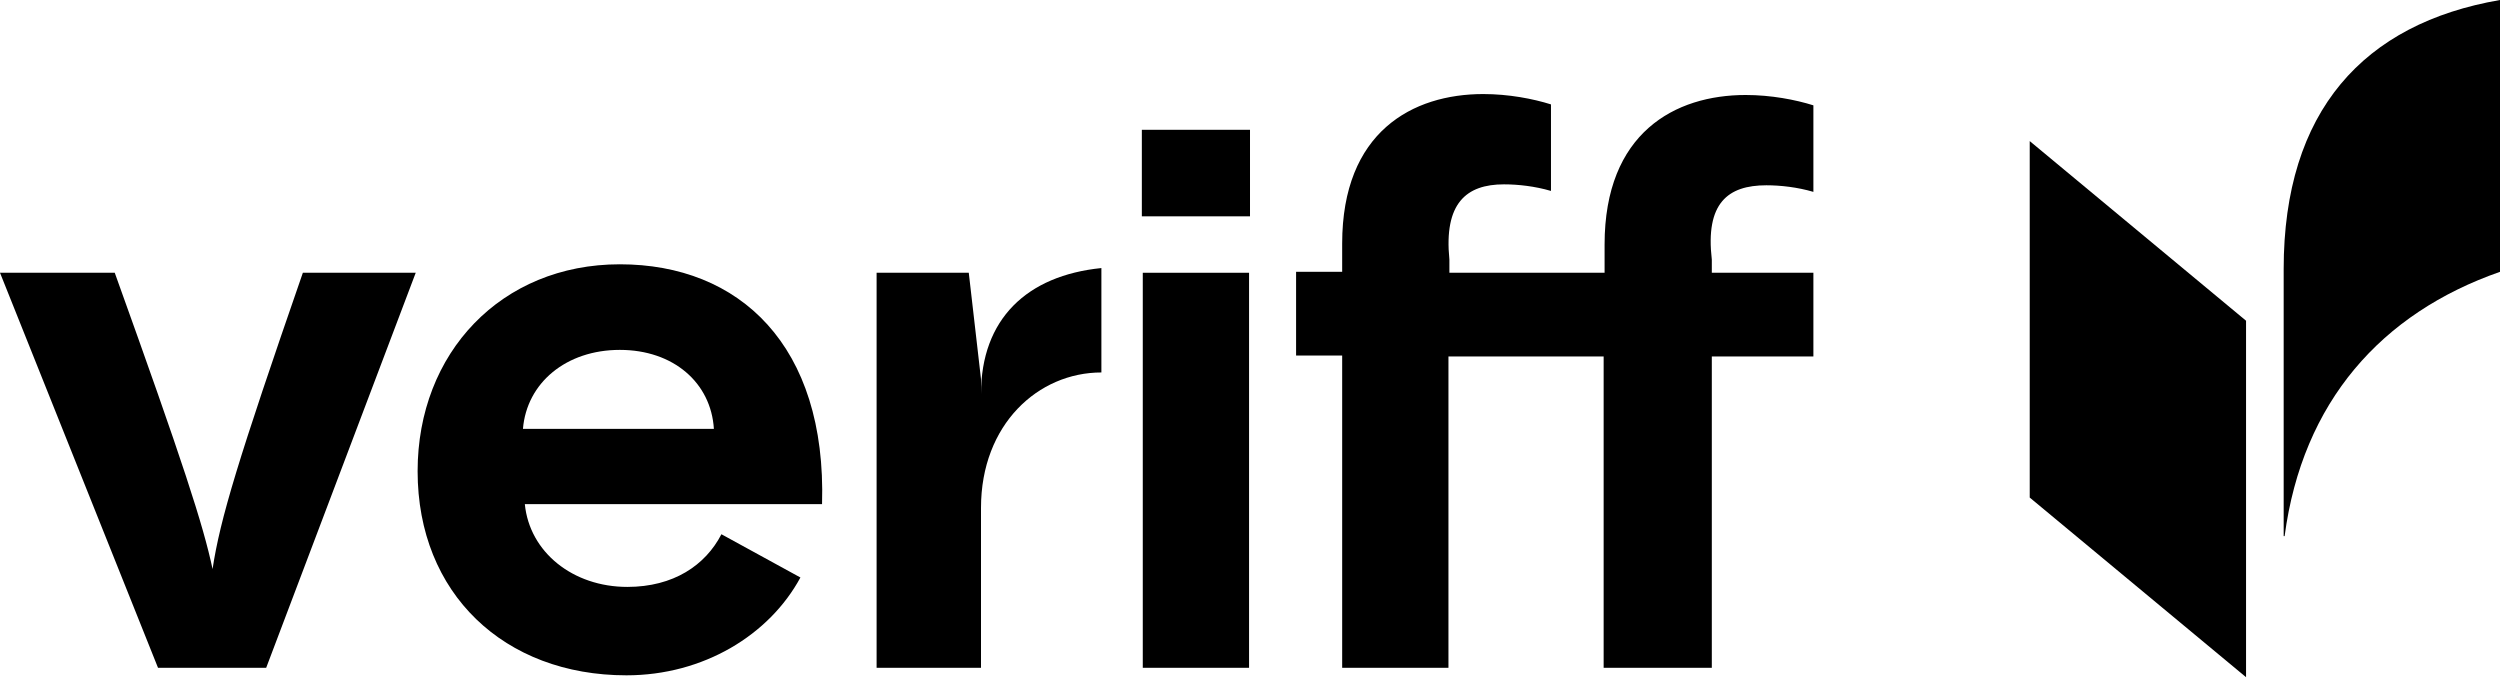 <svg width="600" height="163" viewBox="0 0 600 163" fill="none" xmlns="http://www.w3.org/2000/svg">
<path d="M51.016 136.569C48.758 125.959 44.018 111.287 27.54 65.463H0L37.923 160.271H63.883L99.774 65.463H72.686C57.111 110.384 52.822 124.605 51.016 136.569Z" fill="black"/>
<path d="M148.759 63.431C120.317 63.431 100.227 84.65 100.227 113.093C100.227 142.438 120.994 162.077 150.339 162.077C168.85 162.077 184.651 152.37 192.1 138.6L173.139 128.217C169.301 135.666 161.626 140.858 150.565 140.858C137.473 140.858 127.089 132.506 125.96 120.993H197.292C198.421 82.844 177.427 63.431 148.759 63.431ZM125.509 102.935C126.412 91.874 135.892 83.973 148.759 83.973C161.626 83.973 170.655 91.874 171.333 102.935H125.509Z" fill="black"/>
<path d="M299.775 65.463H274.267V160.271H299.775V65.463Z" fill="black"/>
<path d="M423.927 44.469C427.313 44.469 431.377 44.921 435.214 46.05V25.282C430.925 23.928 425.056 22.799 418.961 22.799C402.031 22.799 385.101 31.828 385.101 58.691V65.463H347.855V62.303C346.501 48.758 351.918 44.244 360.948 44.244C364.334 44.244 368.397 44.695 372.234 45.824V25.056C367.945 23.702 362.076 22.573 355.982 22.573C339.052 22.573 322.121 31.603 322.121 58.465V65.237H311.061V85.327H322.121V160.271H347.629V85.553H384.875V160.271H410.835V85.553H435.214V65.463H410.835V62.303C409.255 48.758 414.672 44.469 423.927 44.469Z" fill="black"/>
<path d="M235.44 94.582V90.971L232.506 65.463H210.384V160.271H235.44V121.896C235.44 101.806 249.21 89.391 264.334 89.391V64.334C246.501 66.14 235.44 76.524 235.44 94.582Z" fill="black"/>
<path d="M300.001 31.151H274.042V51.919H300.001V31.151Z" fill="black"/>
<path d="M548.081 64.56V128.668H548.307C552.596 96.388 571.557 75.169 600 65.237V0C567.268 5.643 548.081 26.637 548.081 64.56Z" fill="black"/>
<path d="M487.133 119.413L539.052 162.528V76.975L487.133 33.86V119.413Z" fill="black"/>
</svg>
